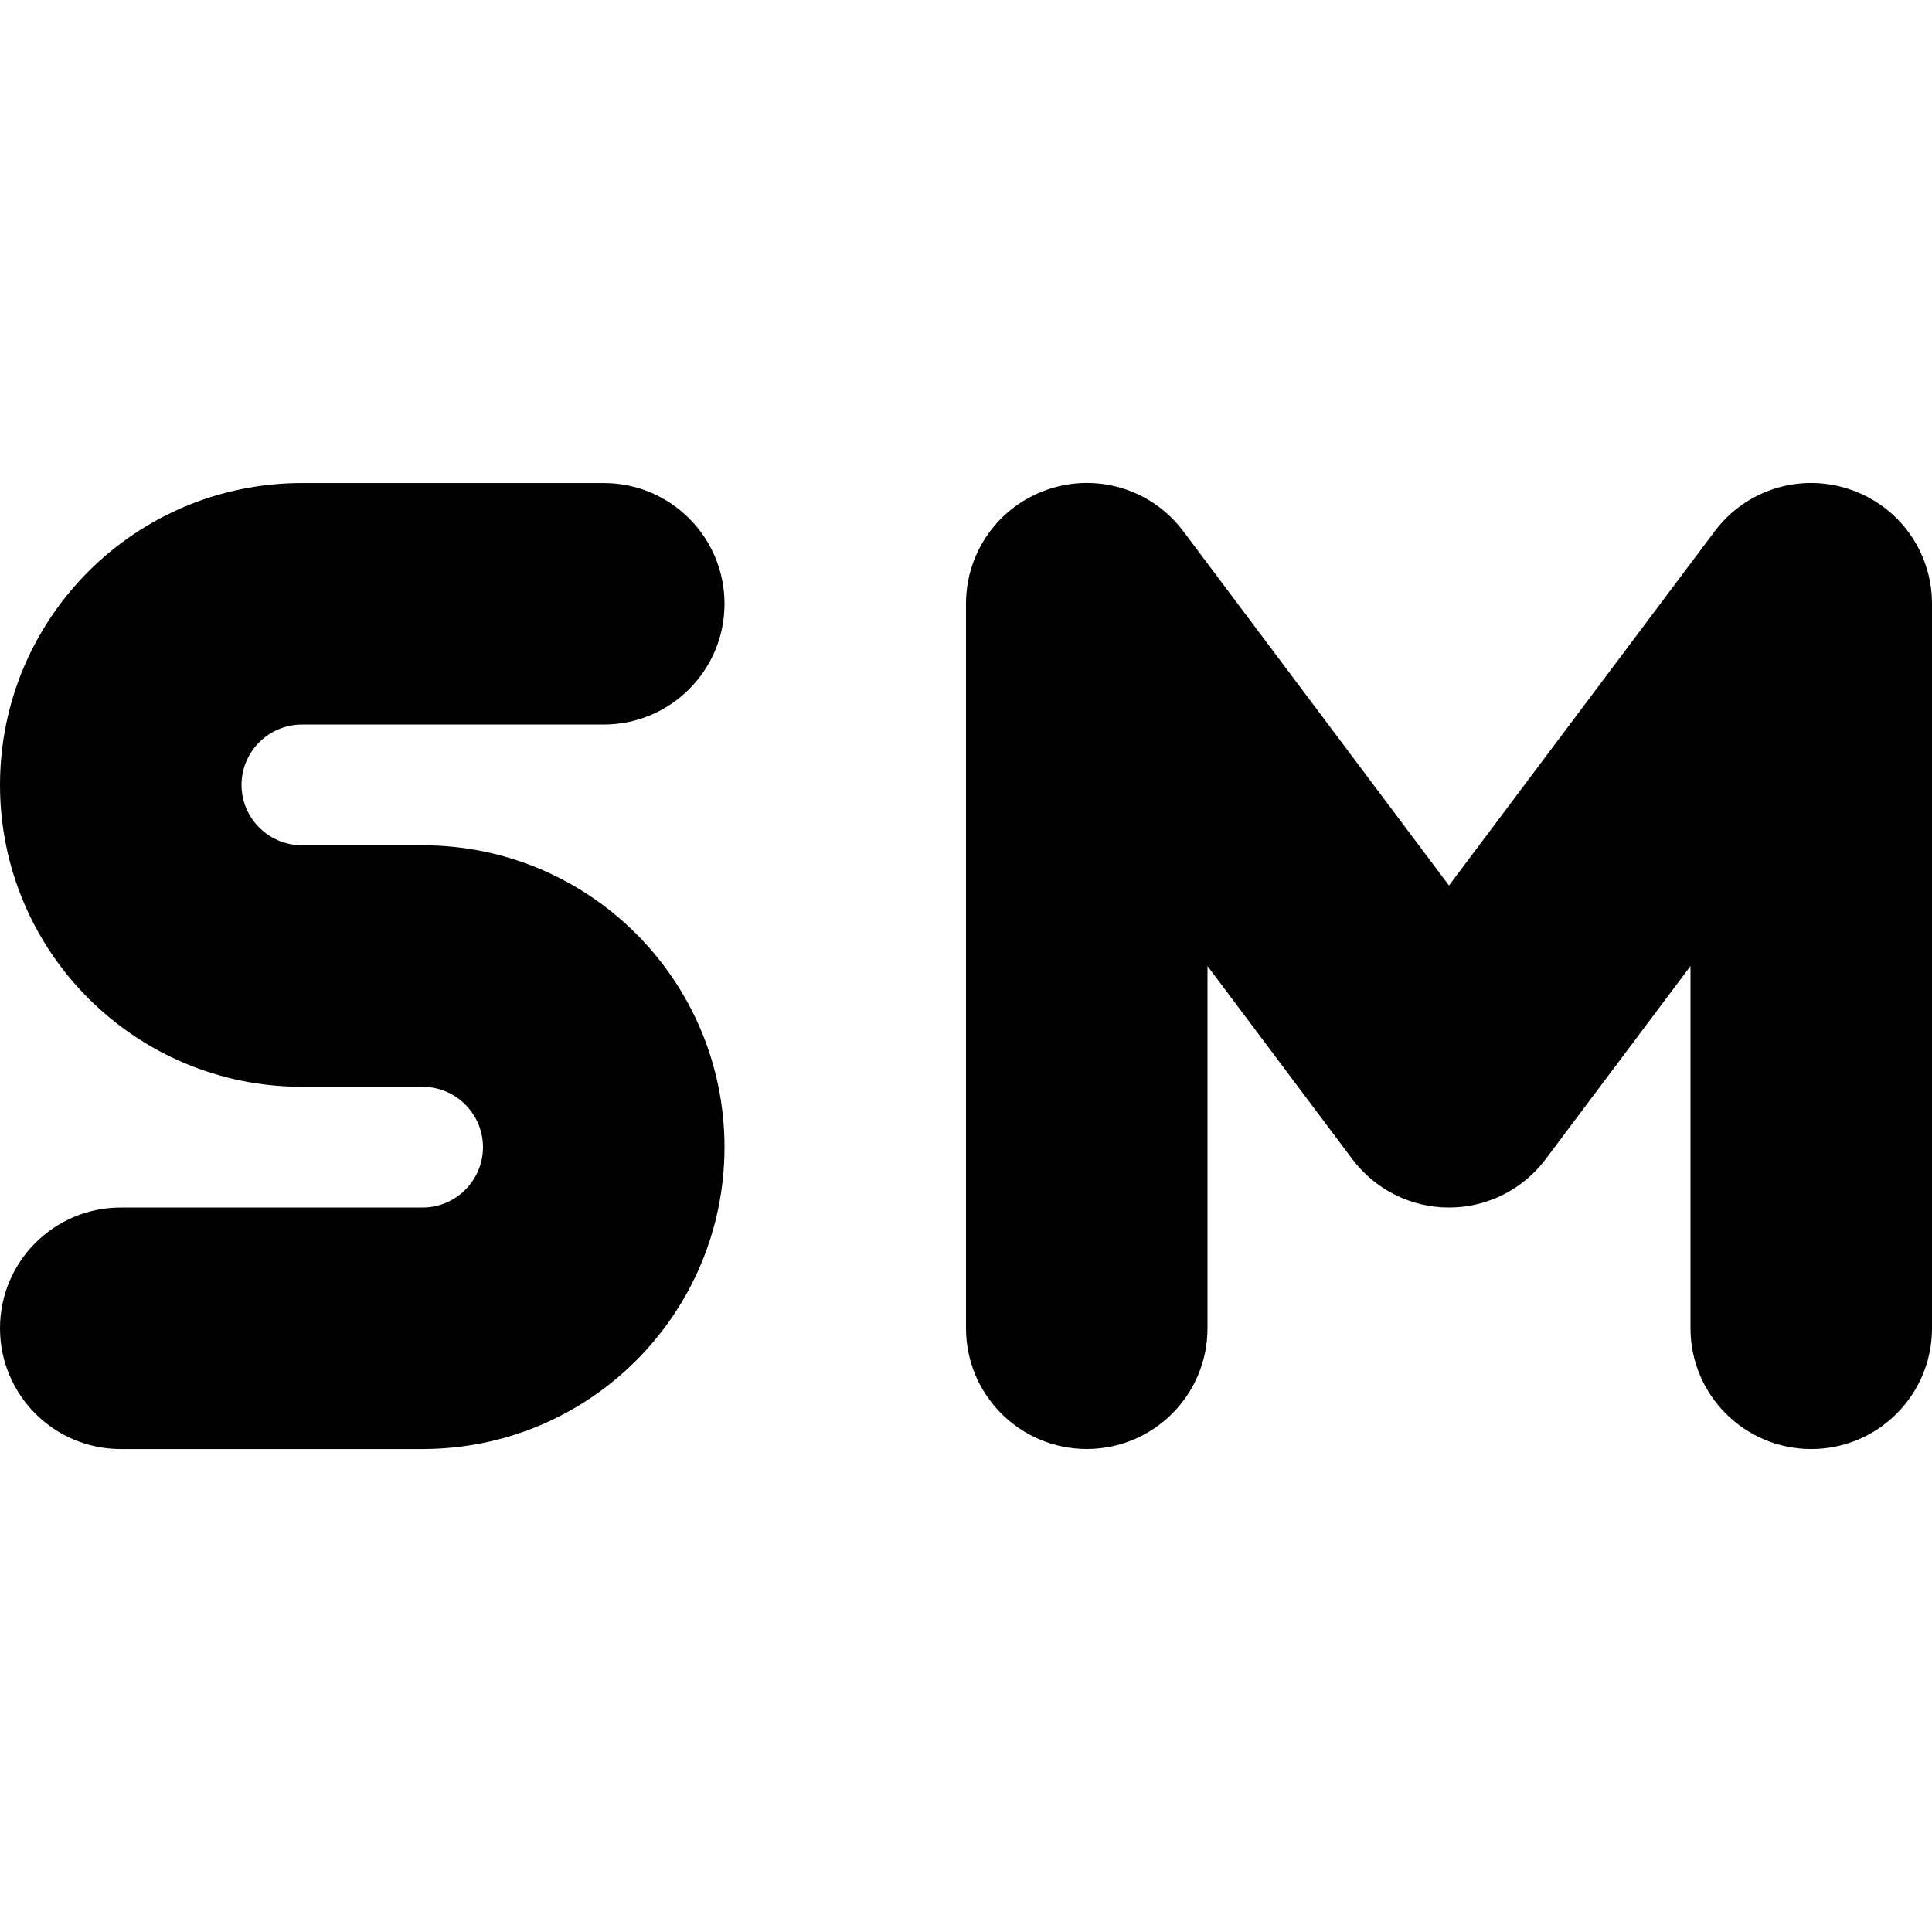 <?xml version="1.0" encoding="utf-8"?>
<!-- Generator: Adobe Illustrator 27.7.0, SVG Export Plug-In . SVG Version: 6.00 Build 0)  -->
<svg version="1.1" id="Layer_1" xmlns="http://www.w3.org/2000/svg" xmlns:xlink="http://www.w3.org/1999/xlink" x="0px" y="0px"
	 viewBox="0 0 512 512" style="enable-background:new 0 0 512 512;" xml:space="preserve">
<g>
	<path d="M160,128.01H80c-44.2,0.02-79.98,35.8-80,80c0.02,44.2,35.8,79.98,80,80l32,0c8.82,0.02,15.98,7.18,16,16
		c-0.02,8.82-7.18,15.98-16,16H32c-17.67,0-32,14.33-32,32c0,17.67,14.33,32,32,32l80,0c44.2-0.02,79.98-35.8,80-80
		c-0.02-44.2-35.8-79.98-80-80H80c-8.82-0.02-15.98-7.18-16-16c0.02-8.82,7.18-15.98,16-16h80c17.67,0,32-14.33,32-32
		C192,142.33,177.67,128.01,160,128.01L160,128.01z"/>
	<path d="M320,352.01v-96l38.4,51.2c6.03,8.04,15.55,12.8,25.6,12.8c10.05,0,19.57-4.76,25.6-12.8l38.4-51.2l0,96
		c0,17.67,14.33,32,32,32c17.67,0,32-14.33,32-32l0-192c0-13.82-8.77-25.99-21.88-30.36c-13.11-4.37-27.43,0.1-35.72,11.16
		L384,234.67l-70.4-93.87c-8.29-11.06-22.61-15.53-35.72-11.16c-13.11,4.37-21.88,16.54-21.88,30.36v192c0,17.67,14.33,32,32,32
		C305.67,384.01,320,369.68,320,352.01L320,352.01z"/>
</g>
</svg>

